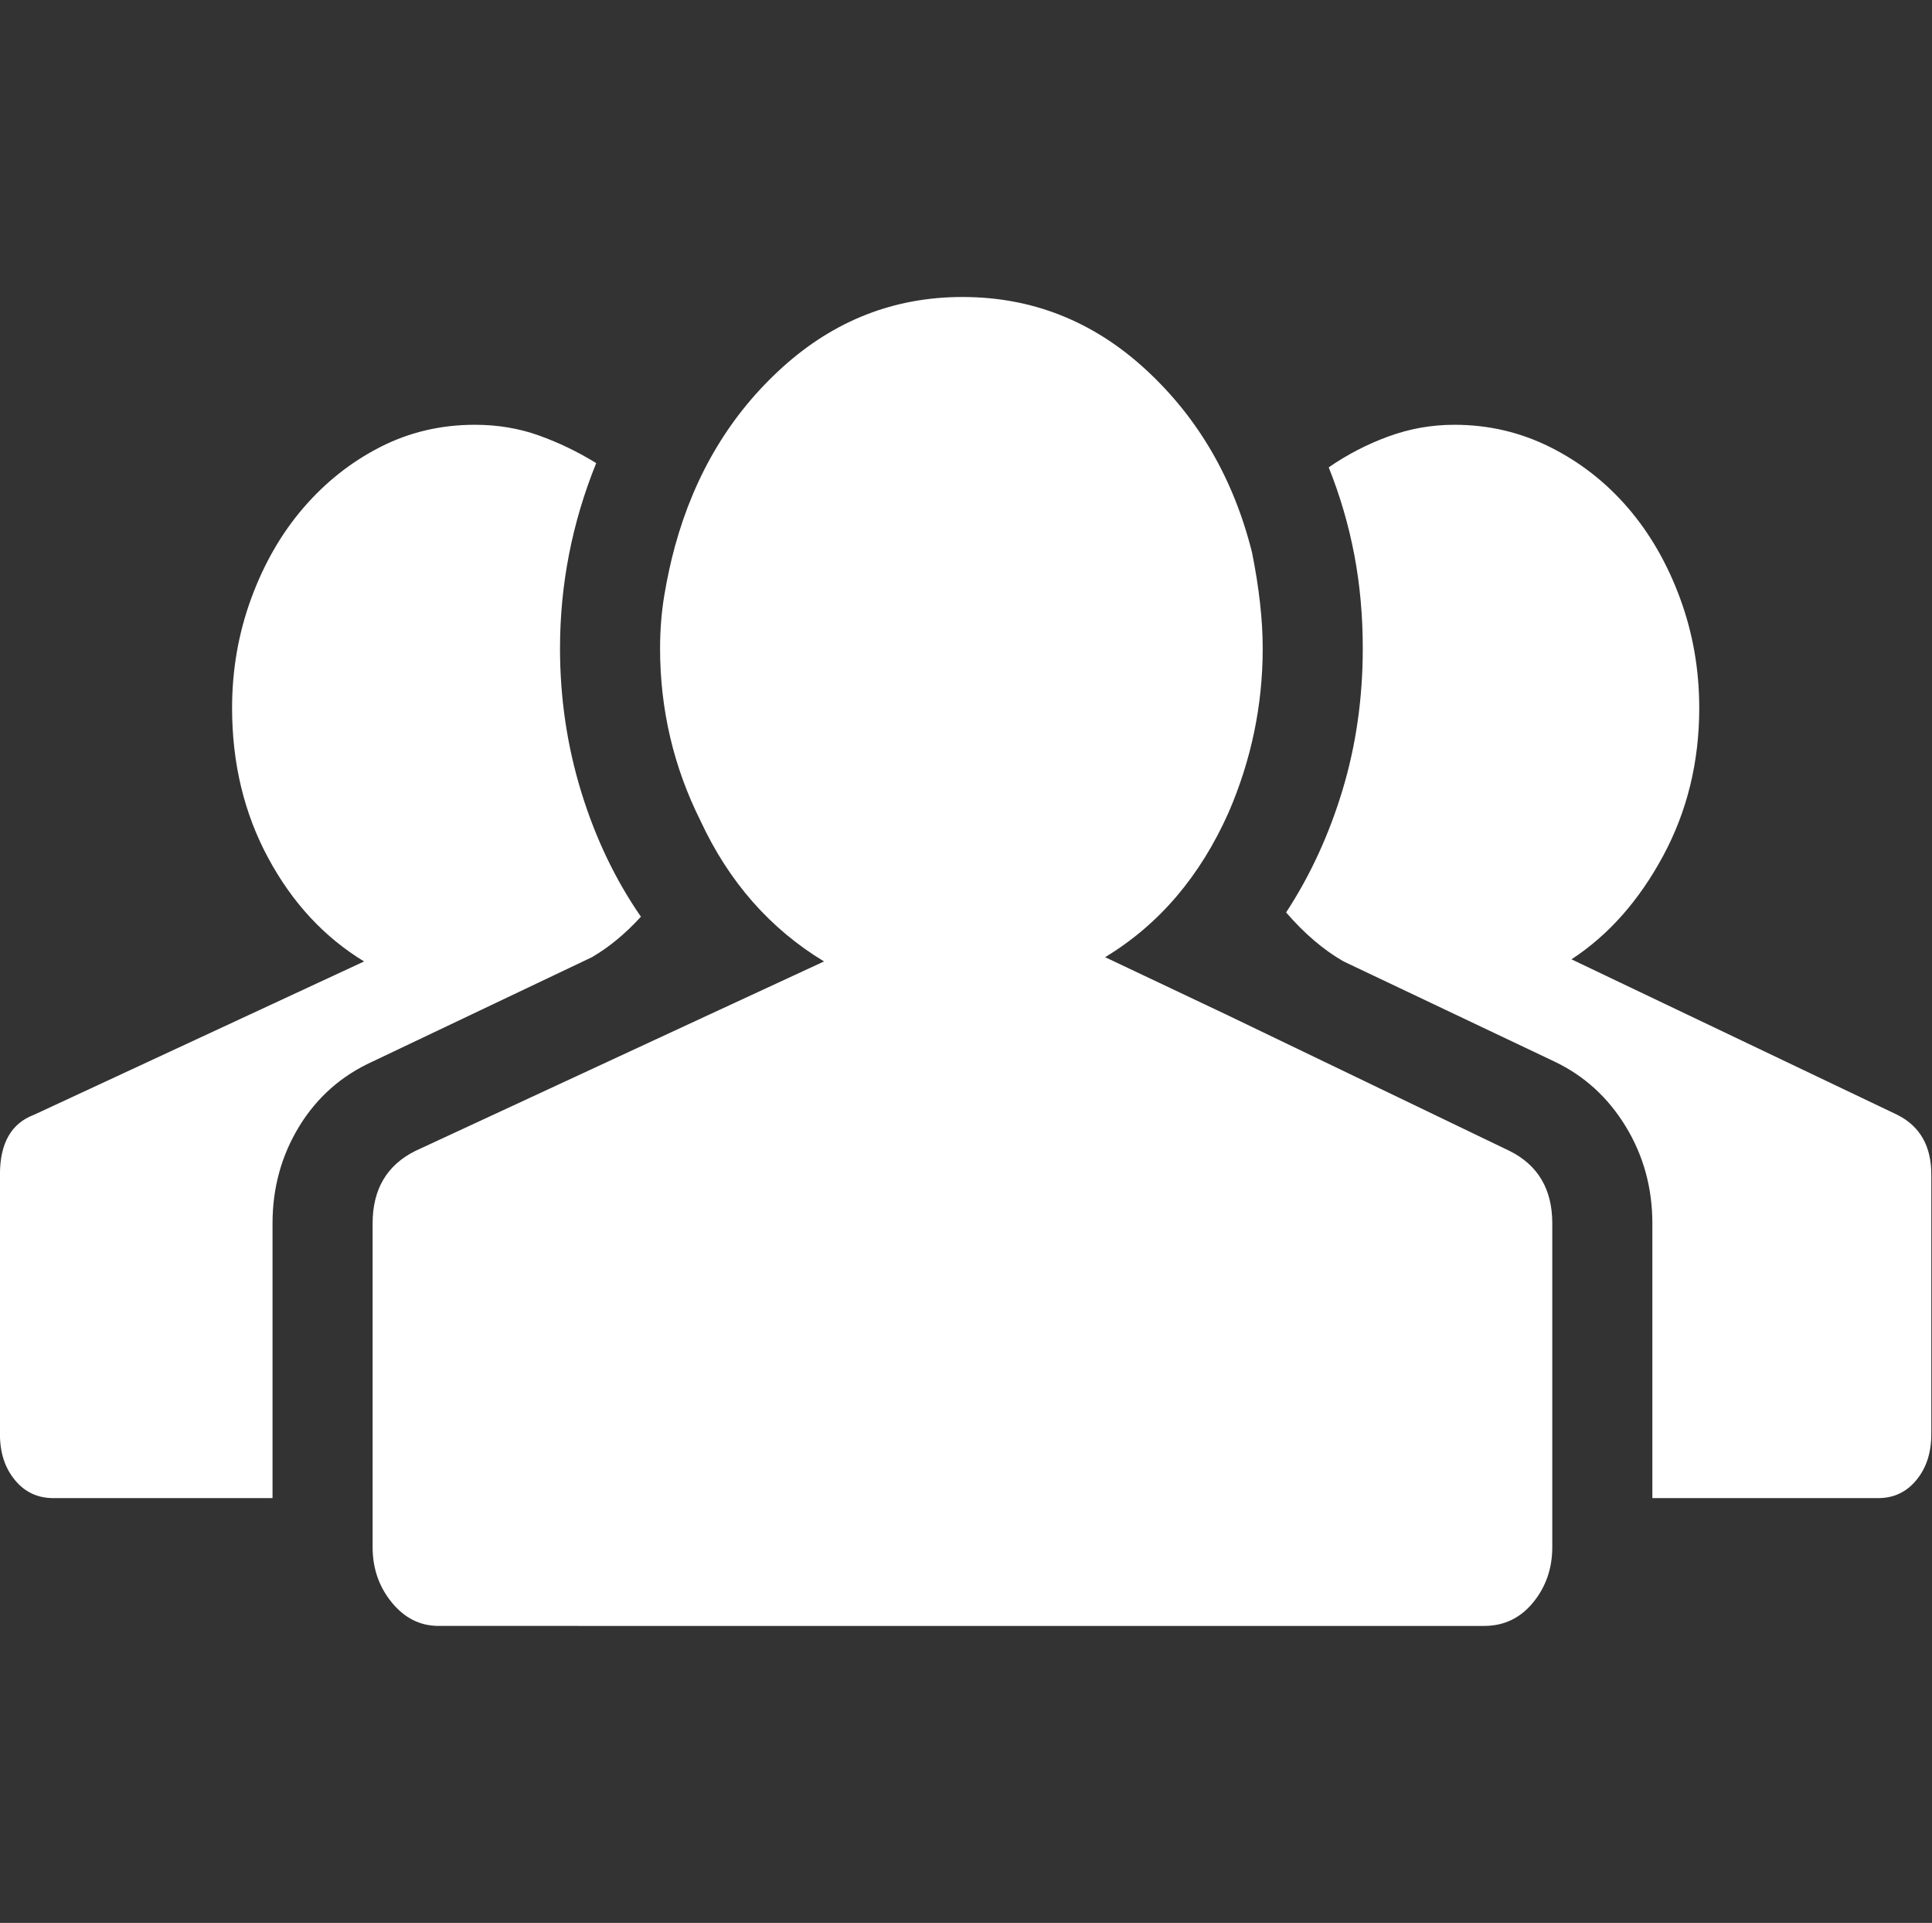 <?xml version="1.0" standalone="no"?><!DOCTYPE svg PUBLIC "-//W3C//DTD SVG 1.1//EN" "http://www.w3.org/Graphics/SVG/1.1/DTD/svg11.dtd"><svg t="1574826257310" class="icon" viewBox="0 0 1029 1024" version="1.1" xmlns="http://www.w3.org/2000/svg" p-id="10165" xmlns:xlink="http://www.w3.org/1999/xlink" width="128.625" height="128"><rect x="0" y="0" width="1029" height="1024" fill="#333333" stroke="none"/><defs><style type="text/css"></style></defs><path d="M804.08 612.936c15.12 7.56 22.68 20.424 22.68 38.56l0 146.296 0 26.096c0 11.328-3.4 21.16-10.2 29.48-6.808 8.312-15.504 12.488-26.088 12.488L233.616 865.856c-9.832 0-18.152-4.168-24.952-12.488-6.808-8.32-10.208-18.152-10.208-29.48l0-26.096L198.456 651.504c0-18.144 7.56-31 22.688-38.56l156.504-72.584L438.888 512c-28.728-17.392-50.656-42.336-65.776-74.848-14.368-28.736-21.552-59.352-21.552-91.864 0-9.832 0.752-19.28 2.272-28.352s3.4-17.768 5.672-26.088c10.584-38.552 29.672-70.312 57.272-95.264 27.592-24.944 59.536-37.424 95.832-37.424 37.048 0 69.568 12.848 97.536 38.552 27.976 25.712 46.88 58.216 56.704 97.536 3.792 18.896 5.68 35.912 5.68 51.032 0 30.24-6.056 59.36-18.144 87.328-15.128 34.024-37.056 59.736-65.784 77.12l64.64 30.624L804.08 612.936 804.08 612.936zM198.456 565.304c-16.632 7.552-29.672 19.096-39.128 34.584-9.448 15.504-14.176 32.704-14.176 51.608l0 146.296L28.336 797.792c-8.32 0-15.128-3.2-20.416-9.64-5.296-6.424-7.944-14.544-7.944-24.376L-0.024 625.416c0-16.64 6.048-27.224 18.144-31.76L193.92 512c-21.168-12.848-38.176-31.184-51.032-55.008-12.848-23.816-19.28-50.472-19.28-79.952 0-20.416 3.4-39.88 10.208-58.408 6.808-18.52 16.072-34.592 27.784-48.2 11.72-13.608 25.328-24.384 40.832-32.32 15.496-7.936 32.32-11.904 50.472-11.904 12.096 0 23.44 1.888 34.024 5.664 10.584 3.784 20.792 8.696 30.616 14.752-12.848 31.752-19.28 64.64-19.28 98.664 0 26.472 3.784 51.984 11.344 76.552 7.56 24.568 18.144 46.688 31.752 66.344-8.312 9.08-17.008 16.256-26.08 21.544L198.456 565.304zM1010.48 593.656c12.096 6.048 18.152 16.64 18.152 31.76l0 138.368c0 9.832-2.648 17.952-7.936 24.376-5.296 6.44-12.104 9.64-20.424 9.64l-120.208 0L880.064 651.504c0-18.904-4.736-36.112-14.176-51.608-9.456-15.504-22.12-27.032-37.992-34.592L715.616 512c-10.584-6.048-20.8-14.744-30.624-26.088 12.856-19.656 22.872-41.4 30.056-65.208 7.184-23.824 10.776-48.952 10.776-75.424 0-17.384-1.504-34.024-4.528-49.896-3.032-15.872-7.56-31.376-13.608-46.496 9.832-6.808 20.408-12.288 31.76-16.448 11.336-4.16 23.056-6.232 35.16-6.232 18.152 0 35.16 3.968 51.032 11.904 15.88 7.936 29.68 18.712 41.4 32.32s20.976 29.68 27.784 48.2c6.816 18.52 10.208 37.992 10.208 58.408 0 28.728-6.432 55-19.28 78.824s-29.112 42.16-48.768 55.008L1010.48 593.656 1010.48 593.656z" p-id="10166" fill="#ffffff"></path></svg>